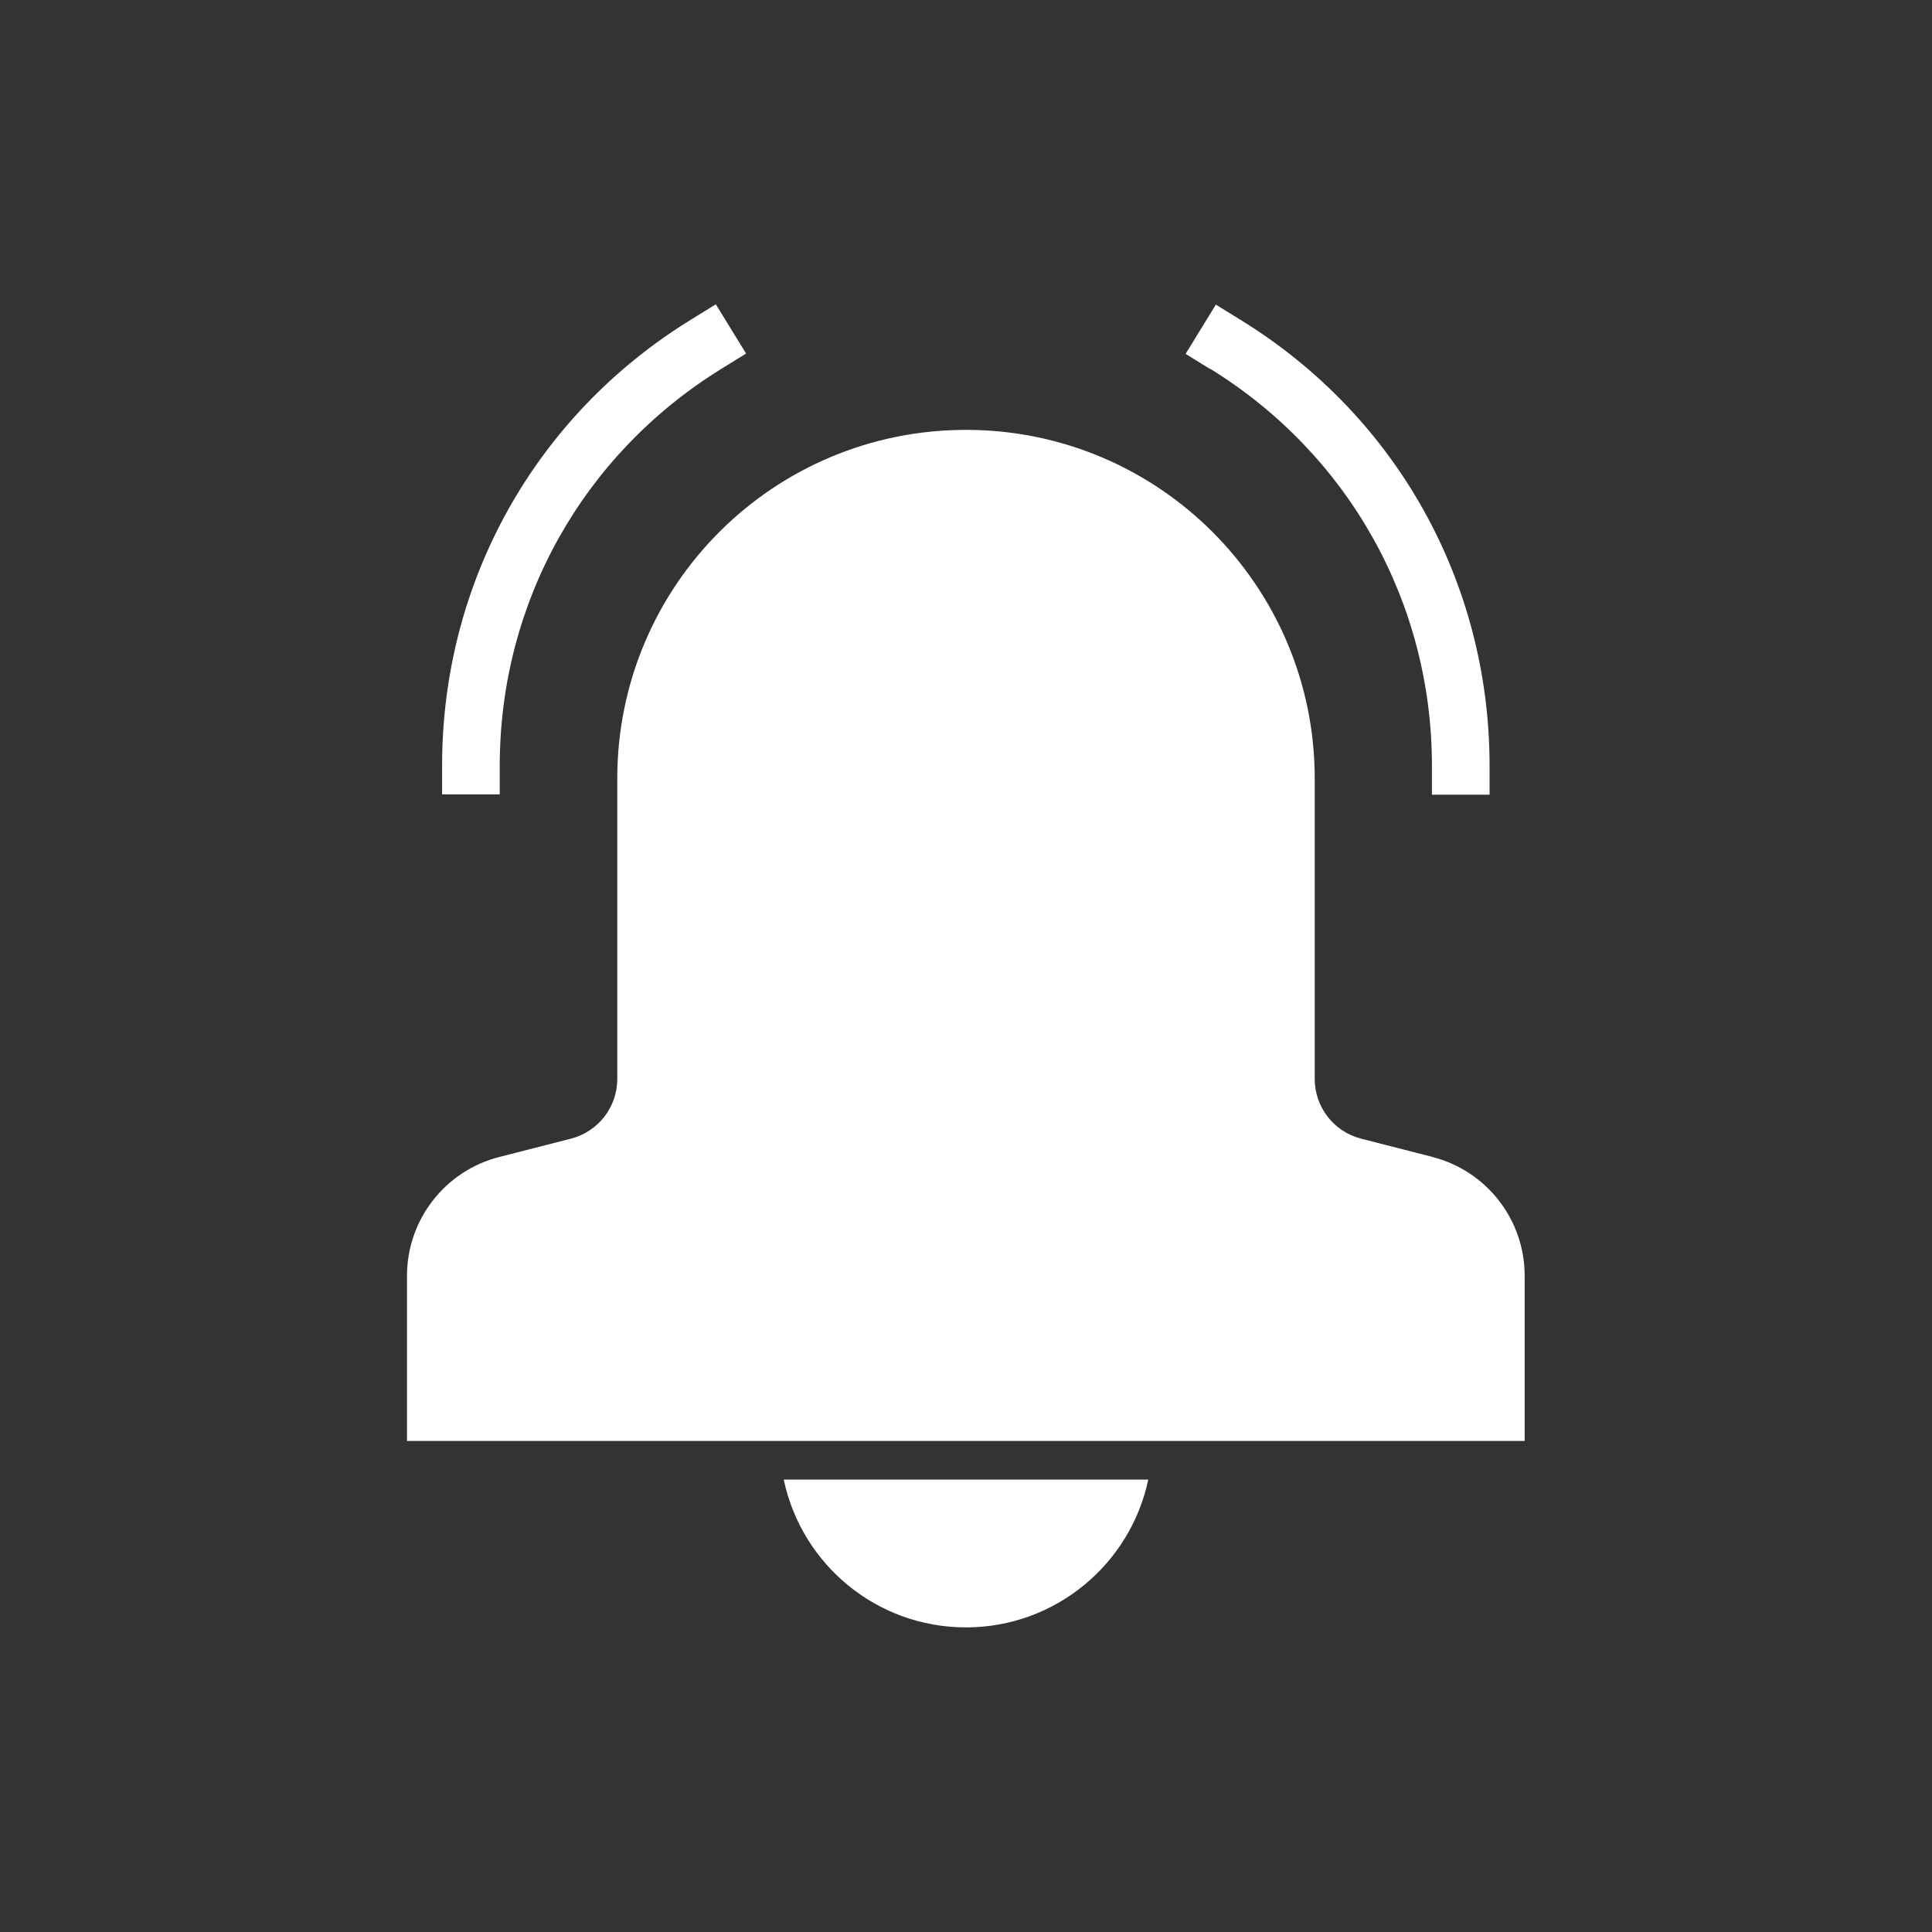 <?xml version="1.0" encoding="UTF-8"?>
<svg id="Layer_1" xmlns="http://www.w3.org/2000/svg" viewBox="0 0 60 60">
  <rect x="0" y="0" width="60" height="60" fill="#333333" stroke="none"/>
  <defs>
    <style>
      .cls-1 {
        fill: #fff;
      }
    </style>
  </defs>
  <path class="cls-1" d="M37.58,11.46l-.76-.47.94-1.53.76.47c4.85,2.98,7.74,8.16,7.74,13.85v.9h-1.79v-.9c0-5.06-2.58-9.67-6.89-12.33ZM15.52,23.78c0-5.06,2.58-9.67,6.89-12.33l.76-.47-.94-1.53-.76.47c-4.85,2.98-7.74,8.16-7.74,13.85v.9h1.79v-.9ZM30,50.54c2.78,0,5.11-1.97,5.66-4.59h-11.32c.55,2.62,2.87,4.59,5.66,4.59ZM44.49,35.93l-2.23-.57c-.84-.22-1.43-.98-1.43-1.85v-9.33c0-5.98-4.85-10.83-10.83-10.83-2.99,0-5.7,1.21-7.66,3.17-1.96,1.96-3.17,4.67-3.17,7.66v9.33c0,.87-.59,1.63-1.43,1.85l-2.23.57c-1.69.43-2.87,1.95-2.87,3.69v5.13h34.71v-5.13c0-1.74-1.18-3.26-2.87-3.69Z"/>
</svg>